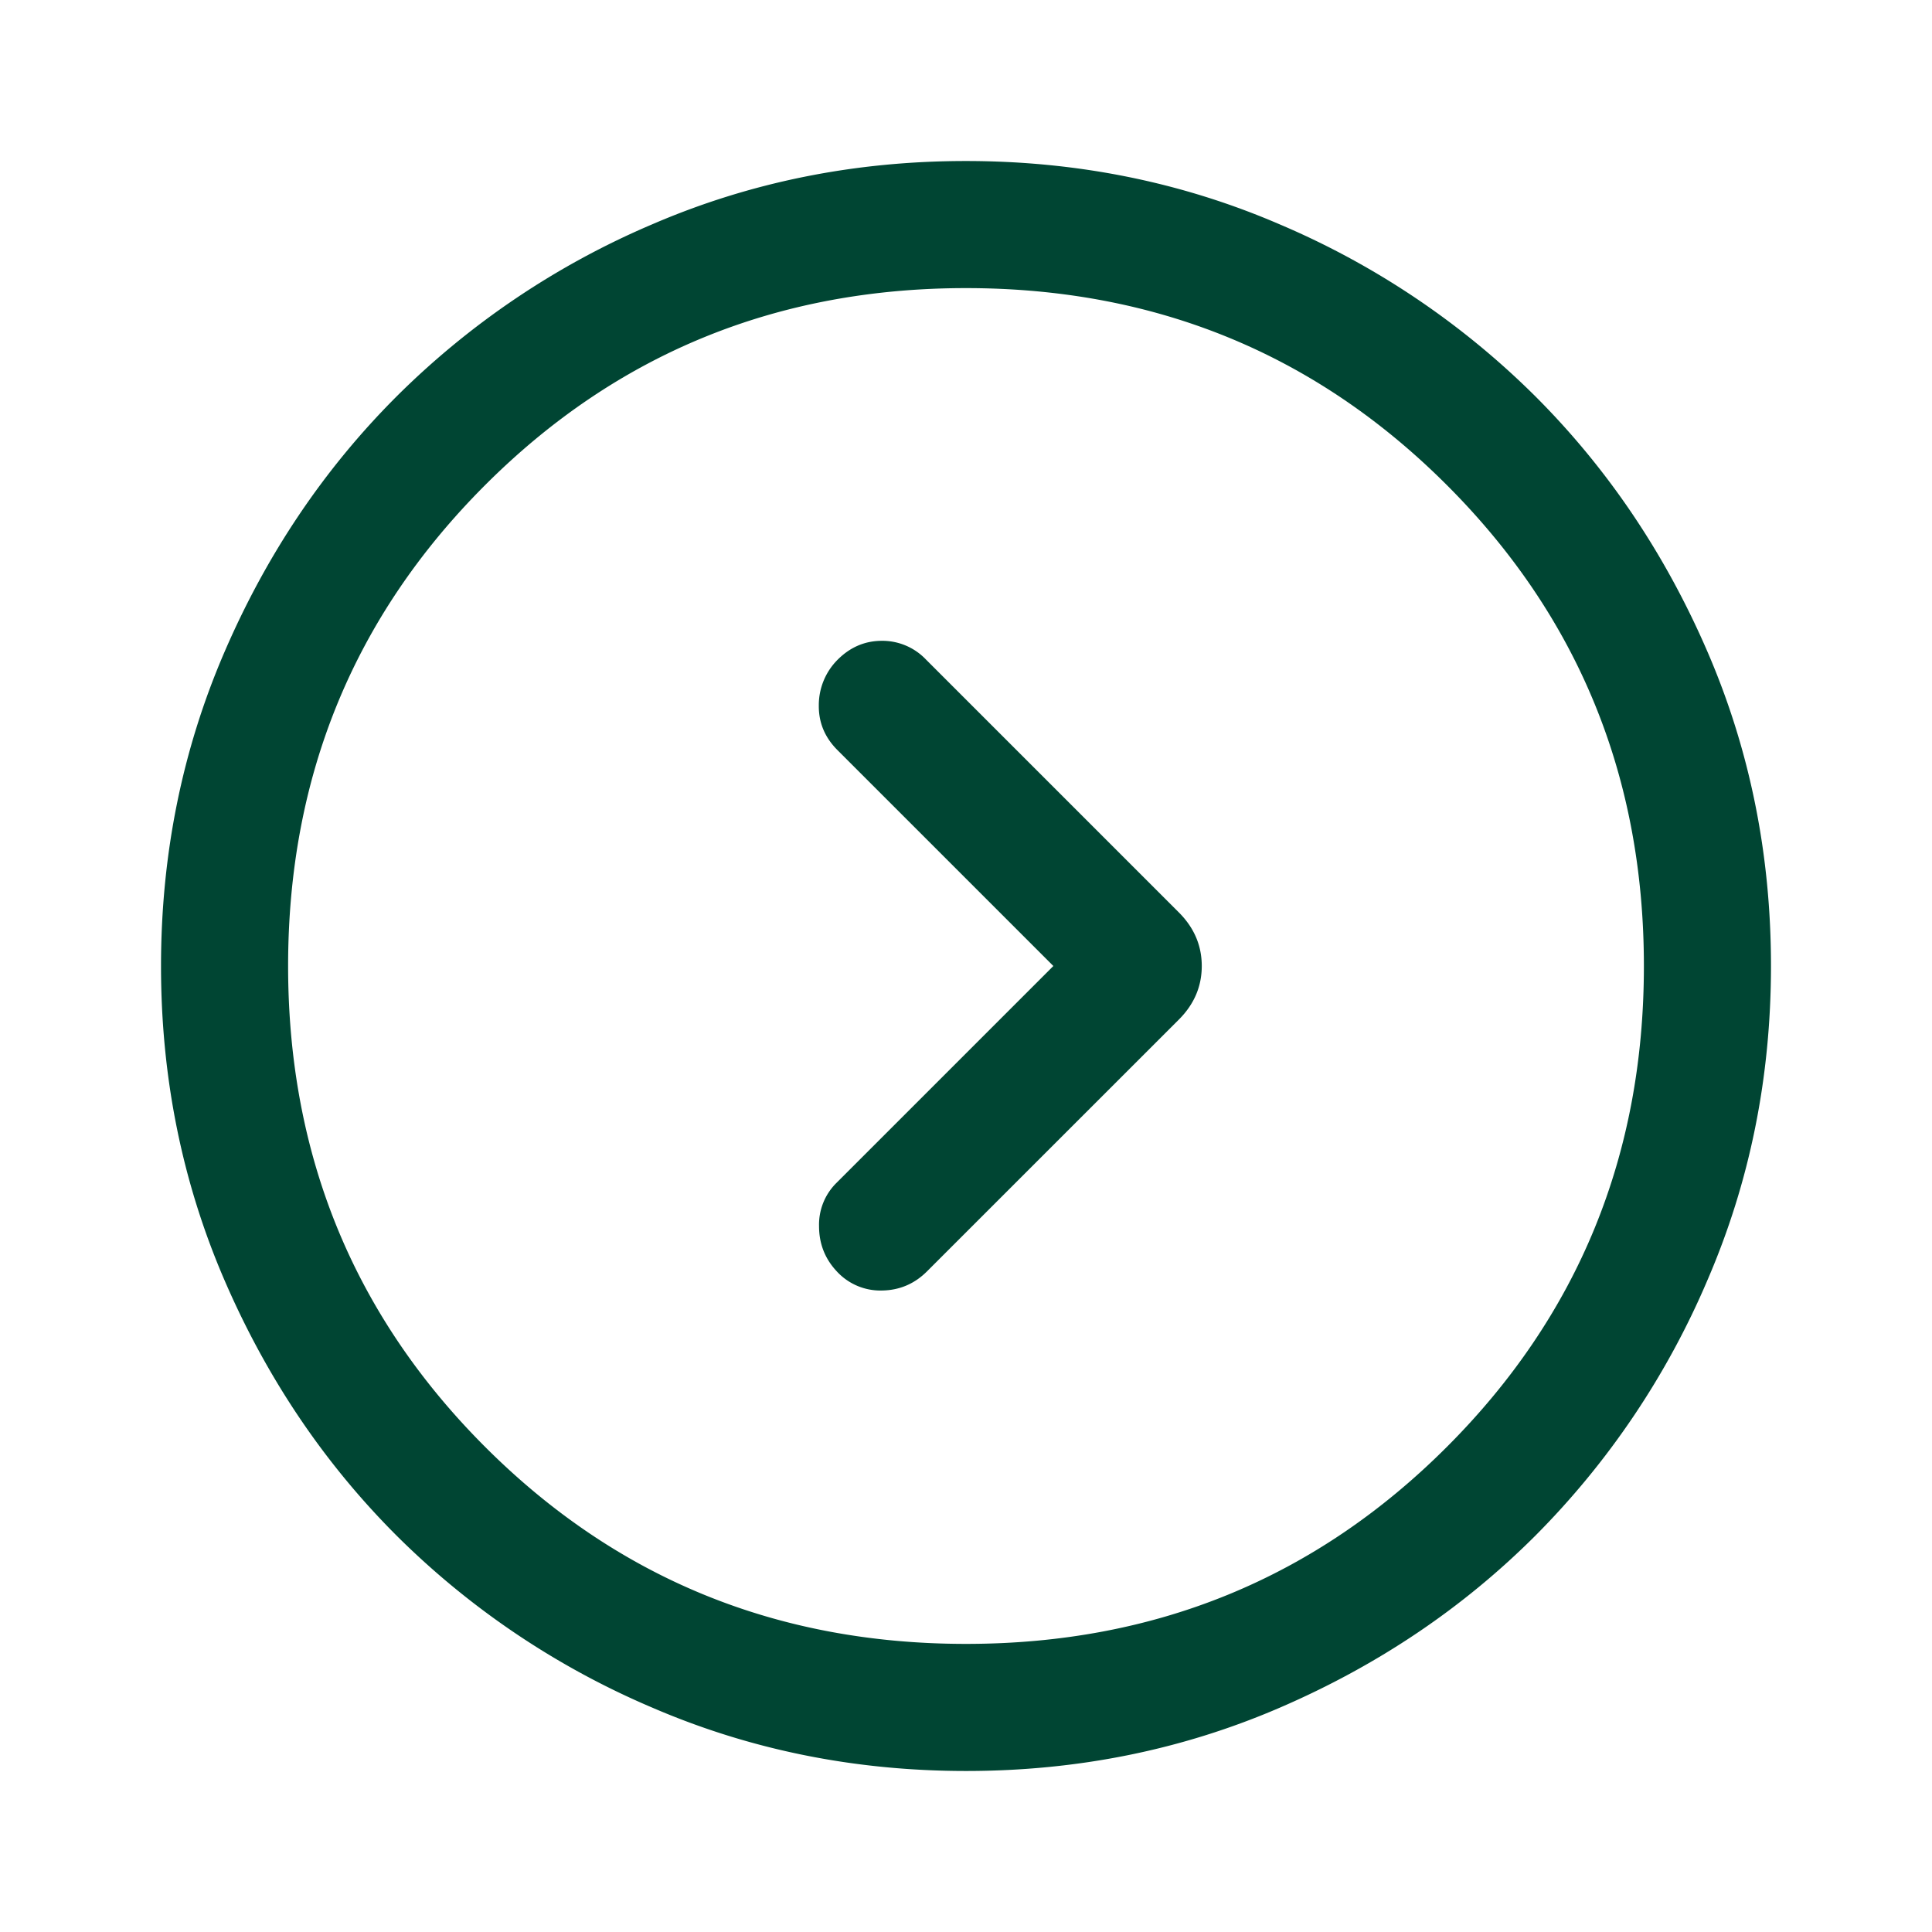 <svg width="32" height="32" fill="none" xmlns="http://www.w3.org/2000/svg"><path d="M17.447 16l-3.59 3.59a.971.971 0 00-.291.72c0 .288.097.537.291.745a.98.98 0 00.75.32c.292-.004.542-.111.75-.32l4.168-4.167c.254-.254.38-.55.38-.888 0-.338-.126-.634-.38-.888l-4.189-4.189a.997.997 0 00-.74-.309c-.284.003-.53.113-.739.33a1.065 1.065 0 00-.295.74c-.003.285.1.531.309.74L17.447 16zm-1.445 13.333c-1.844 0-3.577-.35-5.2-1.05a13.468 13.468 0 01-4.234-2.849c-1.2-1.2-2.15-2.61-2.851-4.233-.7-1.622-1.05-3.355-1.05-5.199 0-1.844.35-3.577 1.05-5.2.7-1.623 1.65-3.034 2.85-4.234a13.47 13.47 0 014.232-2.851c1.622-.7 3.355-1.05 5.199-1.05 1.844 0 3.577.35 5.2 1.05a13.47 13.47 0 014.234 2.849c1.2 1.2 2.15 2.61 2.851 4.233.7 1.622 1.05 3.354 1.05 5.199 0 1.844-.35 3.577-1.05 5.2a13.469 13.469 0 01-2.849 4.234c-1.2 1.2-2.61 2.15-4.233 2.851-1.621.7-3.354 1.05-5.199 1.05zM16 27.228c3.135 0 5.79-1.088 7.965-3.263 2.175-2.176 3.263-4.83 3.263-7.965s-1.088-5.79-3.263-7.965S19.135 4.772 16 4.772c-3.134 0-5.79 1.088-7.965 3.263S4.772 12.865 4.772 16c0 3.134 1.088 5.79 3.263 7.965 2.176 2.175 4.83 3.263 7.965 3.263z" fill="#004533"/></svg>